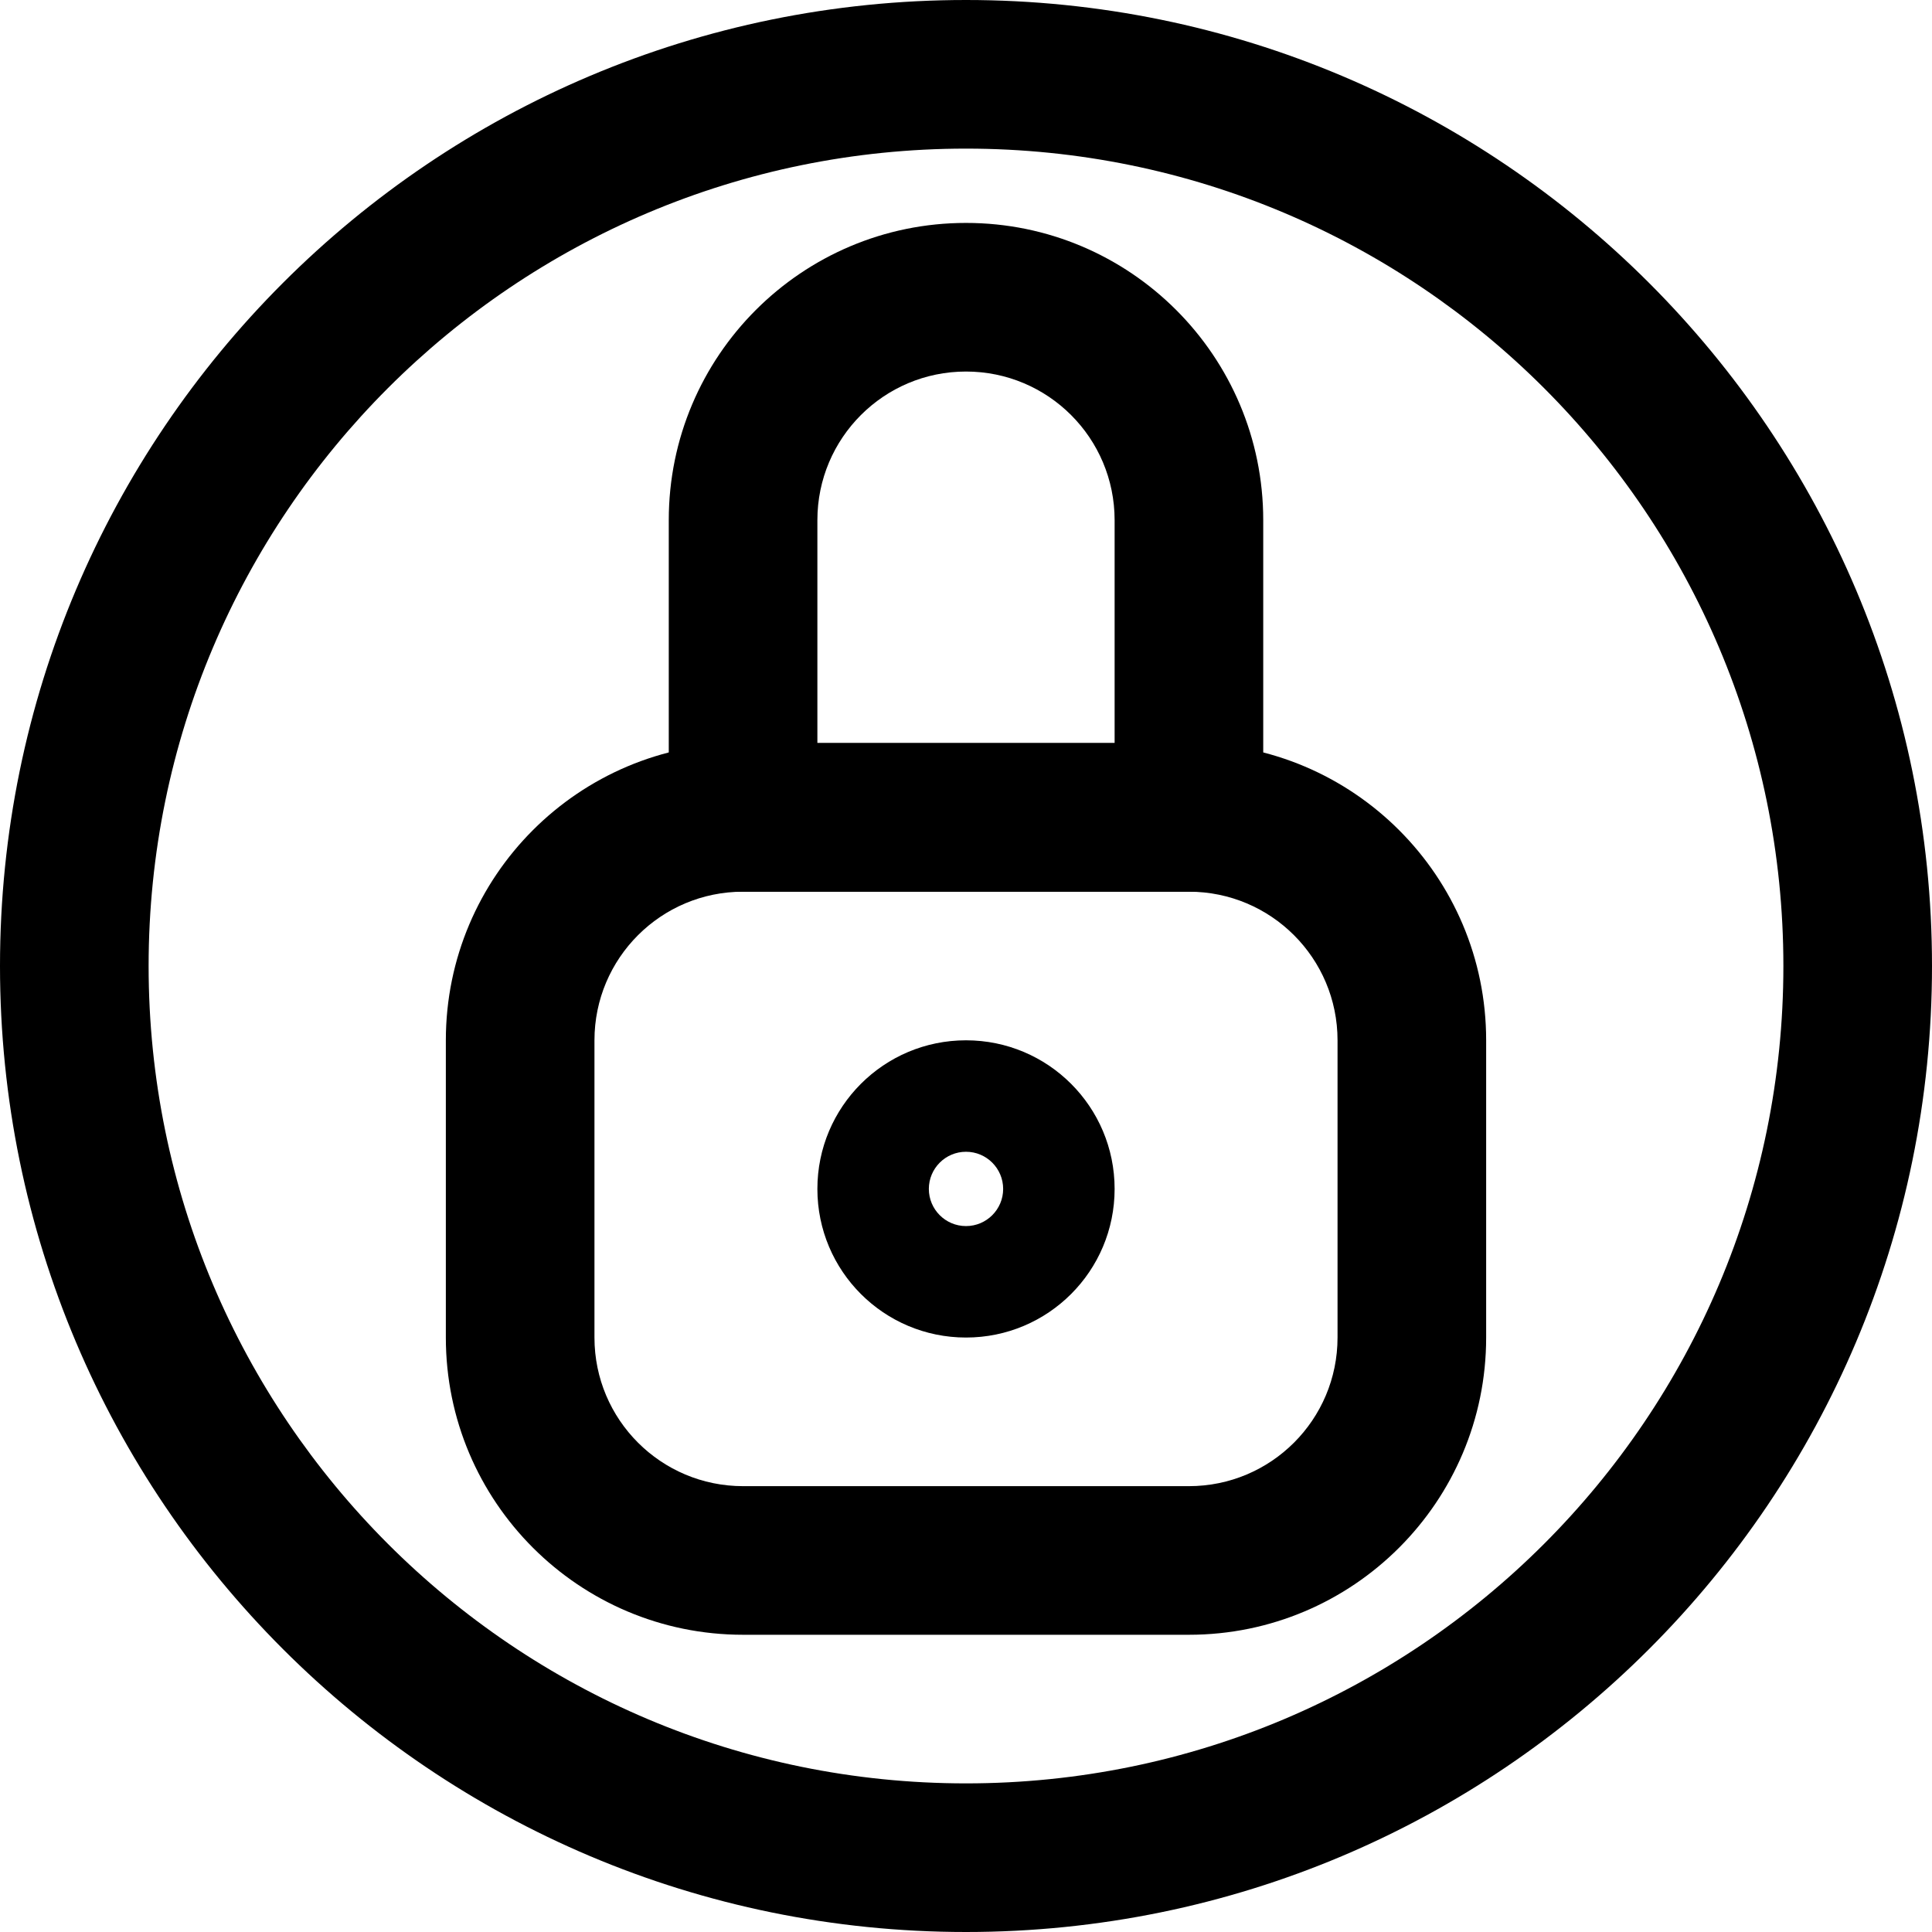 <svg width="20" height="20" viewBox="0 0 26 26" fill="none" xmlns="http://www.w3.org/2000/svg"><g transform="translate(3, 3)"><path fill-rule="evenodd" clip-rule="evenodd" d="M8 13C8 14.105 8.895 15 10 15C11.105 15 12 14.105 12 13C12 11.895 11.105 11 10 11C8.895 11 8 11.895 8 13ZM10.5 13C10.5 13.276 10.276 13.5 10 13.5C9.724 13.5 9.5 13.276 9.5 13C9.5 12.724 9.724 12.5 10 12.5C10.276 12.5 10.5 12.724 10.5 13Z" fill="currentColor"/><path fill-rule="evenodd" clip-rule="evenodd" d="M13 7H7C4.791 7 3 8.791 3 11V15C3 17.209 4.791 19 7 19H13C15.209 19 17 17.209 17 15V11C17 8.791 15.209 7 13 7ZM5 11C5 9.895 5.895 9 7 9H13C14.105 9 15 9.895 15 11V15C15 16.105 14.105 17 13 17H7C5.895 17 5 16.105 5 15V11Z" fill="currentColor"/><path fill-rule="evenodd" clip-rule="evenodd" d="M14 4C14 1.791 12.209 0 10 0C7.791 0 6 1.791 6 4V9H14V4ZM12 4V7H8V4C8 2.895 8.895 2 10 2C11.105 2 12 2.895 12 4Z" fill="currentColor"/></g><path fill-rule="evenodd" clip-rule="evenodd" d="M13 24C19.075 24 24 19.075 24 13C24 6.925 19.075 2 13 2C6.925 2 2 6.925 2 13C2 19.075 6.925 24 13 24ZM13 26C20.18 26 26 20.18 26 13C26 5.82 20.18 0 13 0C5.82 0 0 5.82 0 13C0 20.18 5.82 26 13 26Z" fill="currentColor"/></svg>